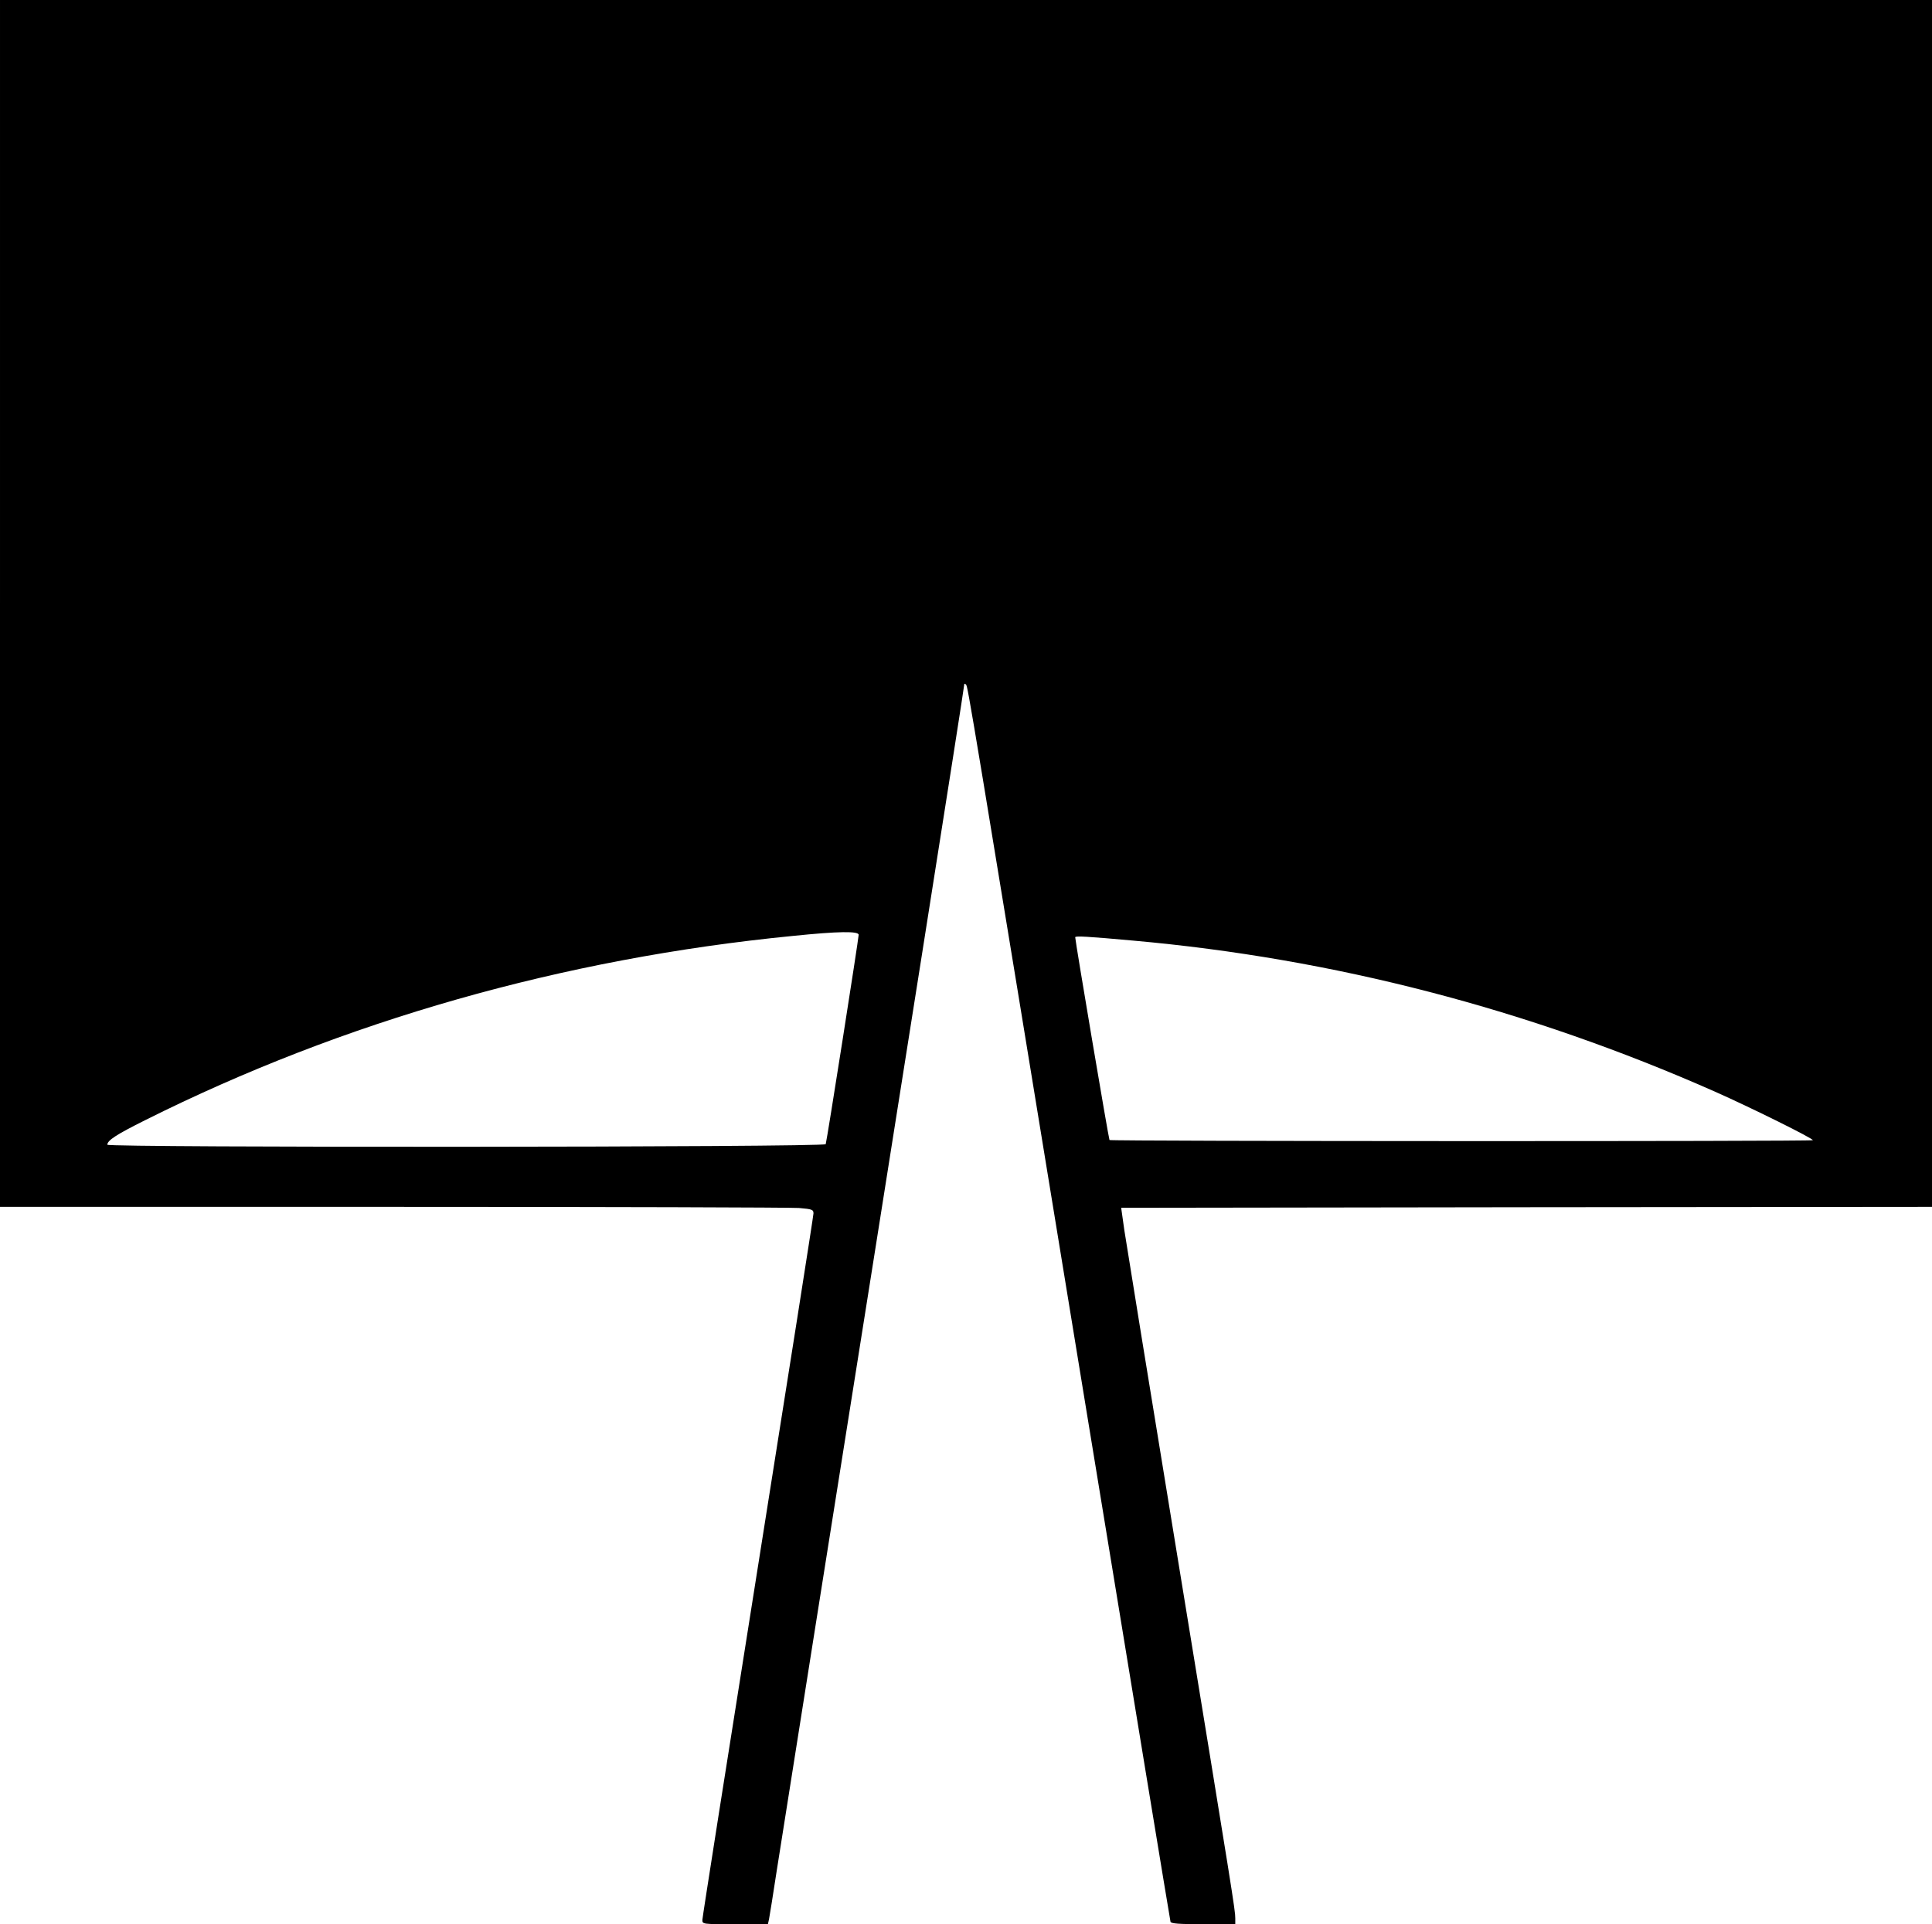 <?xml version="1.0" encoding="UTF-8" standalone="yes"?>
<svg version="1.0" xmlns="http://www.w3.org/2000/svg" width="1026" height="1022" viewBox="0 0 1026 1022" preserveAspectRatio="xMidYMid meet">
  <g transform="translate(0,1022) scale(0.1,-0.1)" fill="#000000" stroke="none">
    <path d="M0 7015 l0 -3205 2083 0 c1146 0 2118 -3 2160 -6 71 -6 77 -9 77 -29
0 -12 -133 -857 -295 -1876 -162 -1020 -295 -1864 -295 -1876 0 -23 0 -23 174
-23 l174 0 6 27 c3 16 22 132 41 258 20 127 112 709 205 1295 455 2864 790
4983 790 5000 0 9 3 11 10 4 10 -10 19 -64 635 -3829 246 -1502 449 -2736 451
-2742 2 -10 46 -13 174 -13 l170 0 0 31 c0 43 -10 104 -306 1914 -146 891
-273 1674 -283 1740 l-17 120 2153 3 2153 2 0 3205 0 3205 -5130 0 -5130 0 0
-3205z m4560 -1760 c0 -20 -169 -1096 -175 -1112 -6 -17 -3815 -19 -3815 -3 0
23 48 54 200 130 1053 527 2219 859 3440 979 244 25 350 26 350 6z m1460 -31
c1062 -95 2094 -363 3085 -801 190 -84 529 -252 522 -259 -7 -7 -3728 -6
-3735 1 -4 4 -181 1051 -182 1077 0 8 67 4 310 -18z"/>
  </g>
</svg>
